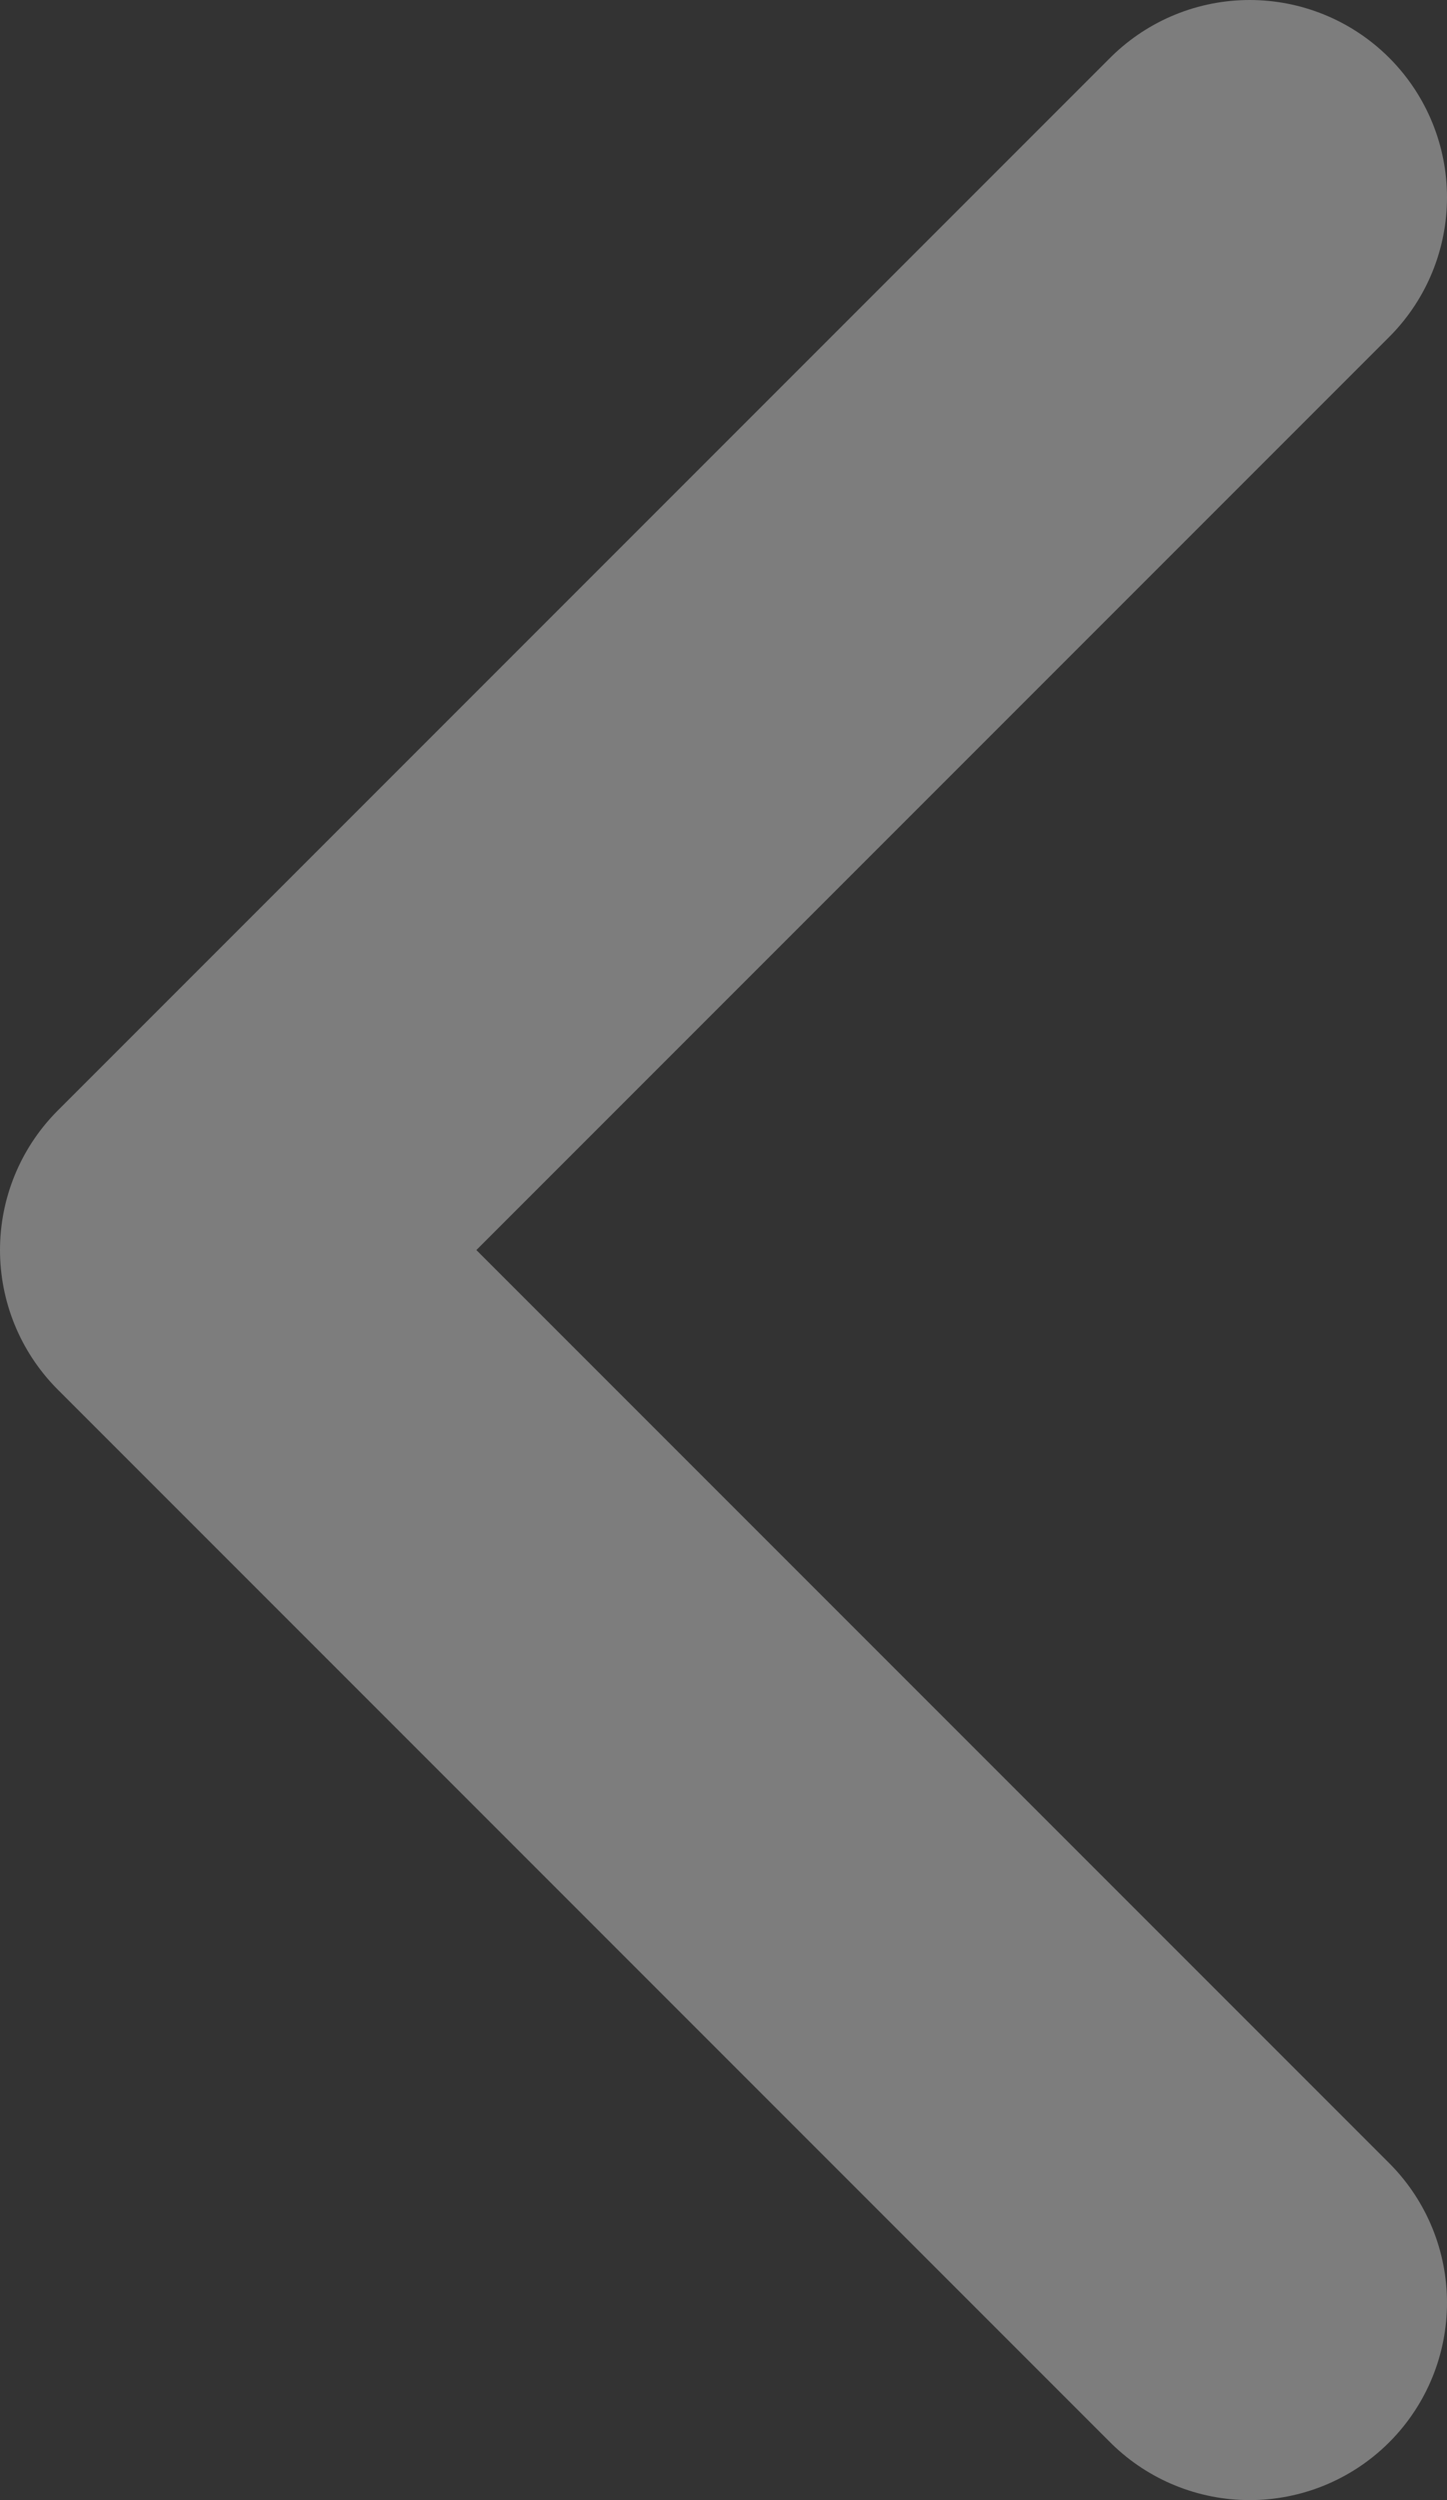 <?xml version="1.0" encoding="UTF-8"?> <svg xmlns="http://www.w3.org/2000/svg" width="22" height="38" viewBox="0 0 22 38" fill="none"><rect x="0" y="0" width="22" height="38" fill="#333333" stroke="none"/> <path d="M19 3L3 19L19 35" stroke="white" stroke-opacity="0.36" stroke-width="6" stroke-linecap="round" stroke-linejoin="round"></path> </svg> 